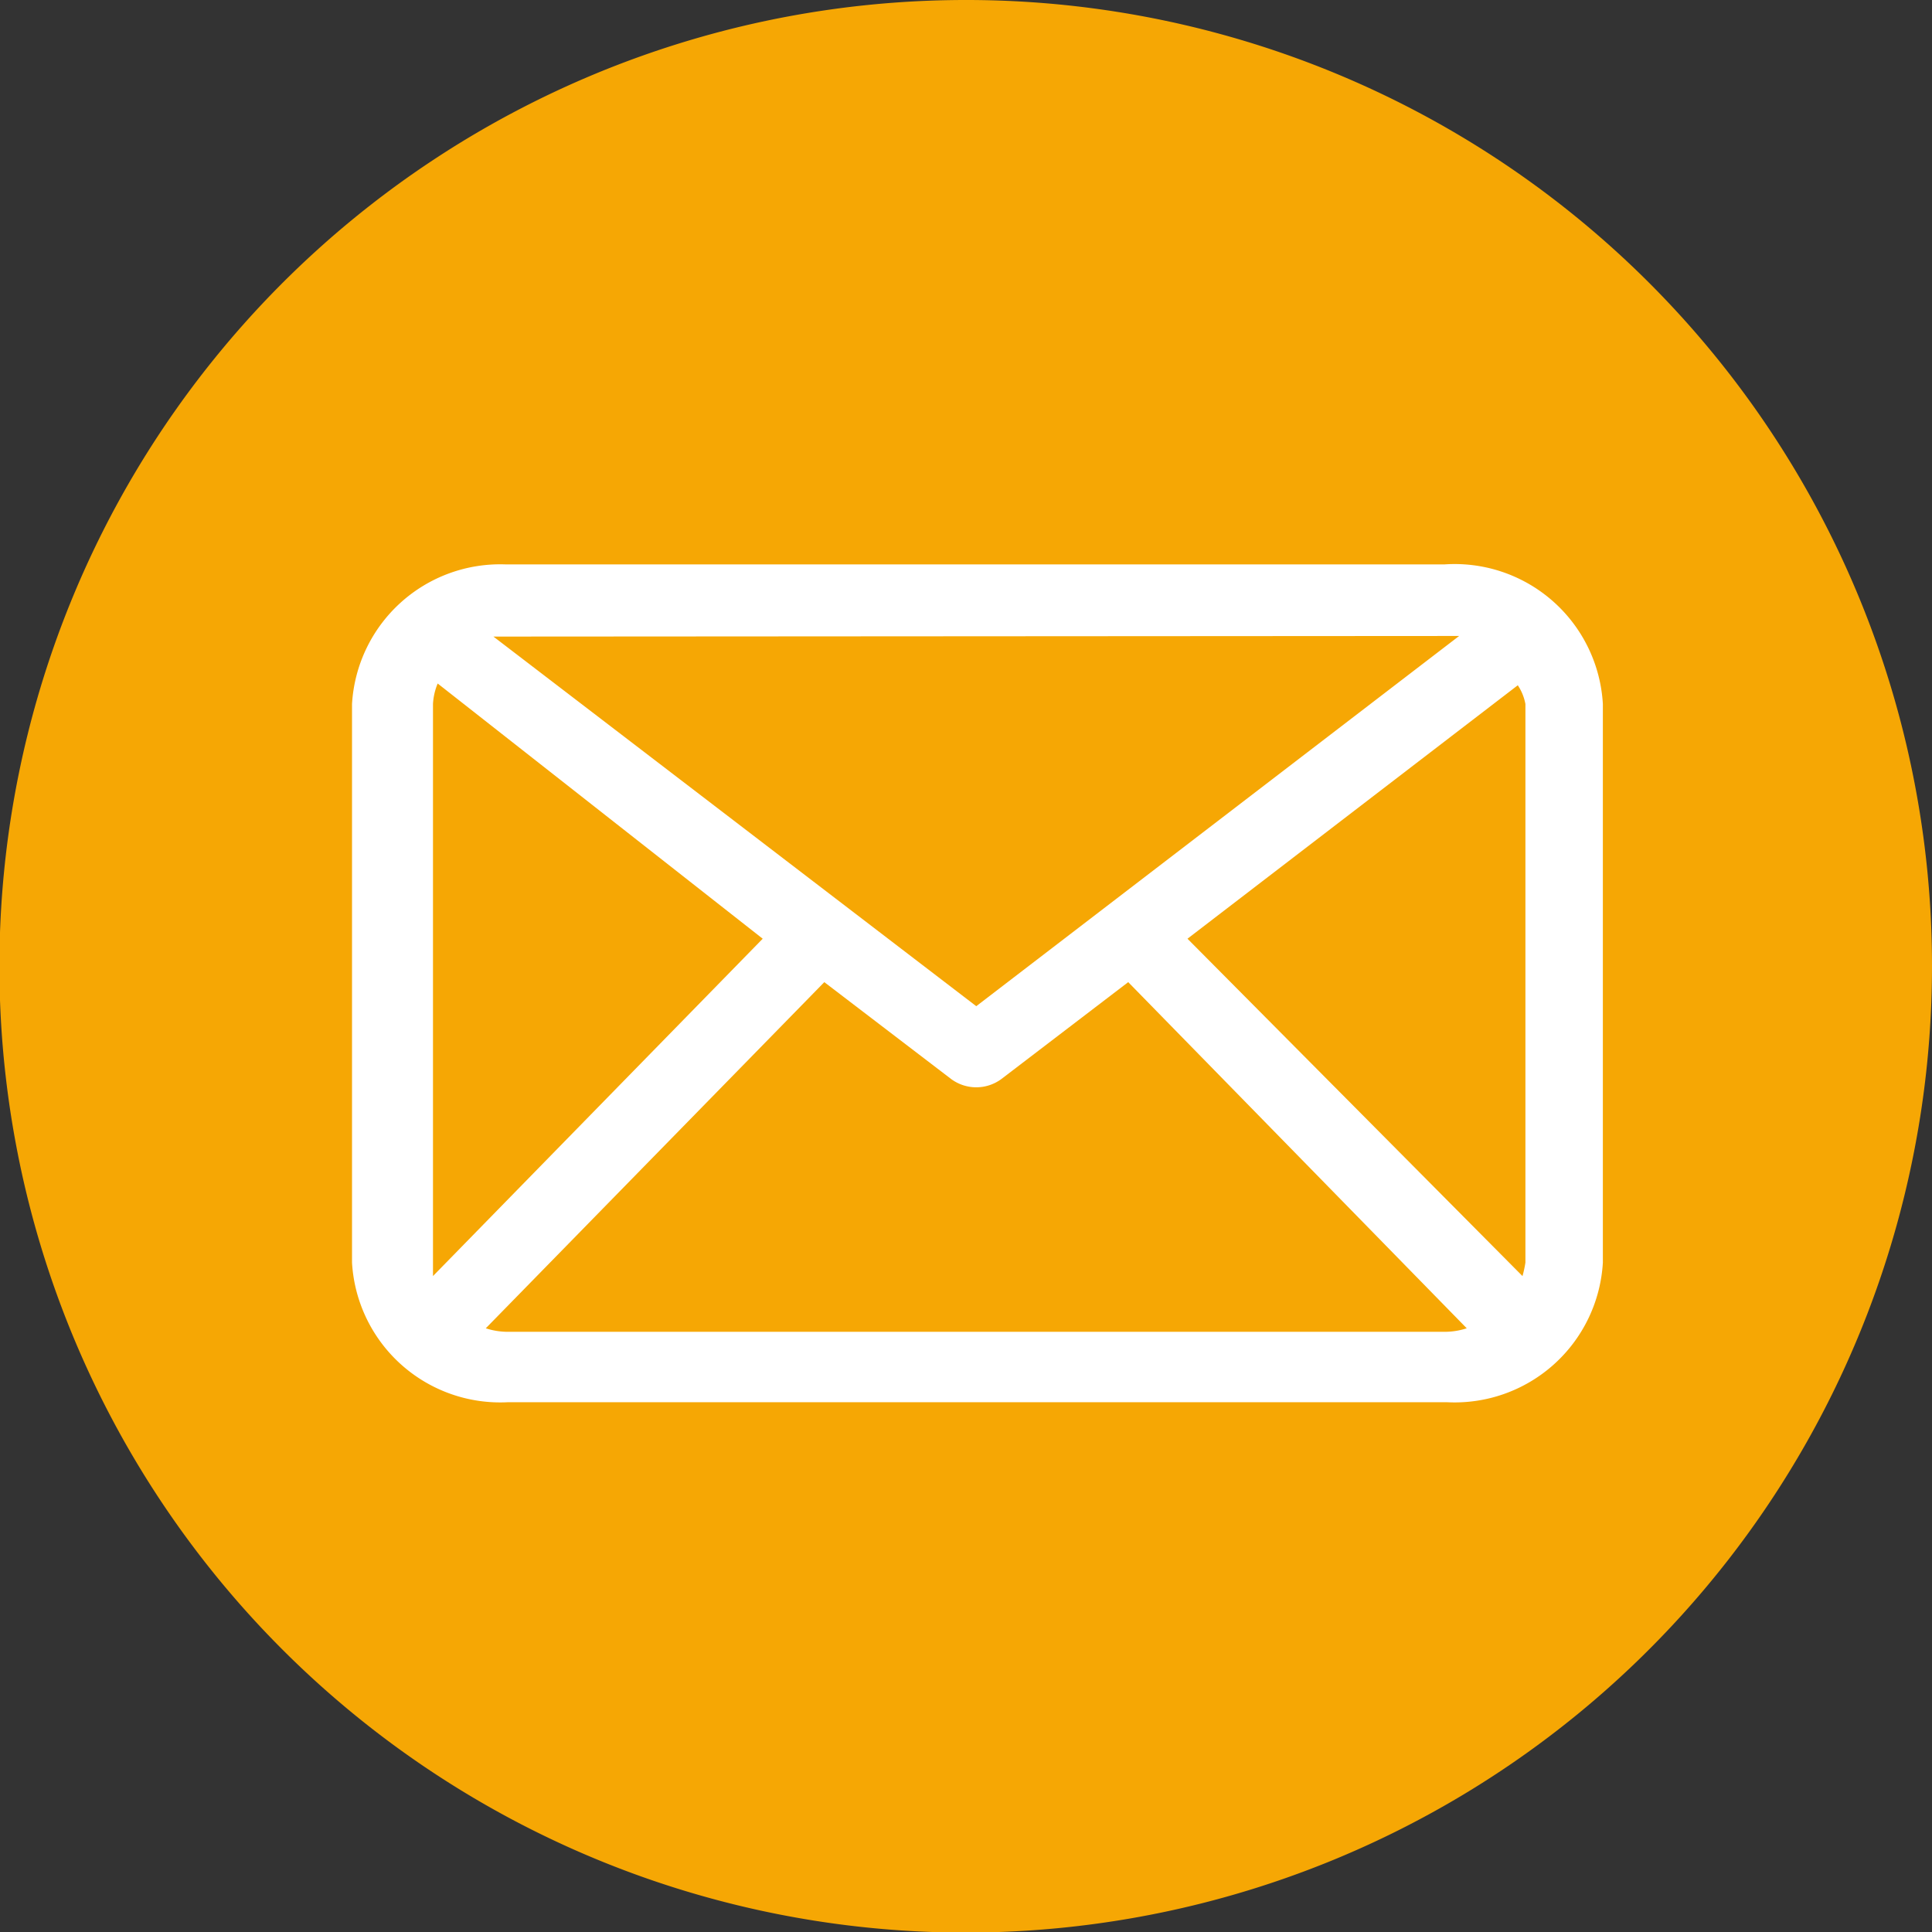 <svg xmlns="http://www.w3.org/2000/svg" viewBox="0 0 32.93 32.93"><rect x="0" y="0" width="32.93" height="32.93" fill="#333333" stroke="none"/><defs><style>.cls-1{fill:#f6a704;}.cls-2{fill:#fff;}</style></defs><g id="Livello_2" data-name="Livello 2"><g id="Livello_1-2" data-name="Livello 1"><path id="Tracciato_346" data-name="Tracciato 346" class="cls-1" d="M32.93,16.46A16.47,16.47,0,1,1,16.46,0h0A16.46,16.46,0,0,1,32.93,16.46"/><path id="Tracciato_347" data-name="Tracciato 347" class="cls-2" d="M24.62,9.62h-16A2.53,2.53,0,0,0,6,12v9.52A2.53,2.53,0,0,0,8.66,23.9h16a2.53,2.53,0,0,0,2.66-2.38V12A2.53,2.53,0,0,0,24.62,9.62ZM20.24,16l5.63-4.32A.85.85,0,0,1,26,12v9.52a1.89,1.89,0,0,1-.05.23Zm4.38-5.16.25,0-8.23,6.31L8.41,10.85l.25,0ZM7.38,21.75c0-.08,0-.16,0-.23V12a1.05,1.05,0,0,1,.08-.35L13,16Zm1.28.95a1.21,1.21,0,0,1-.38-.06l5.77-5.9,2.16,1.65a.72.72,0,0,0,.86,0l2.16-1.65L25,22.64a1.21,1.21,0,0,1-.38.06Z"/></g></g></svg>